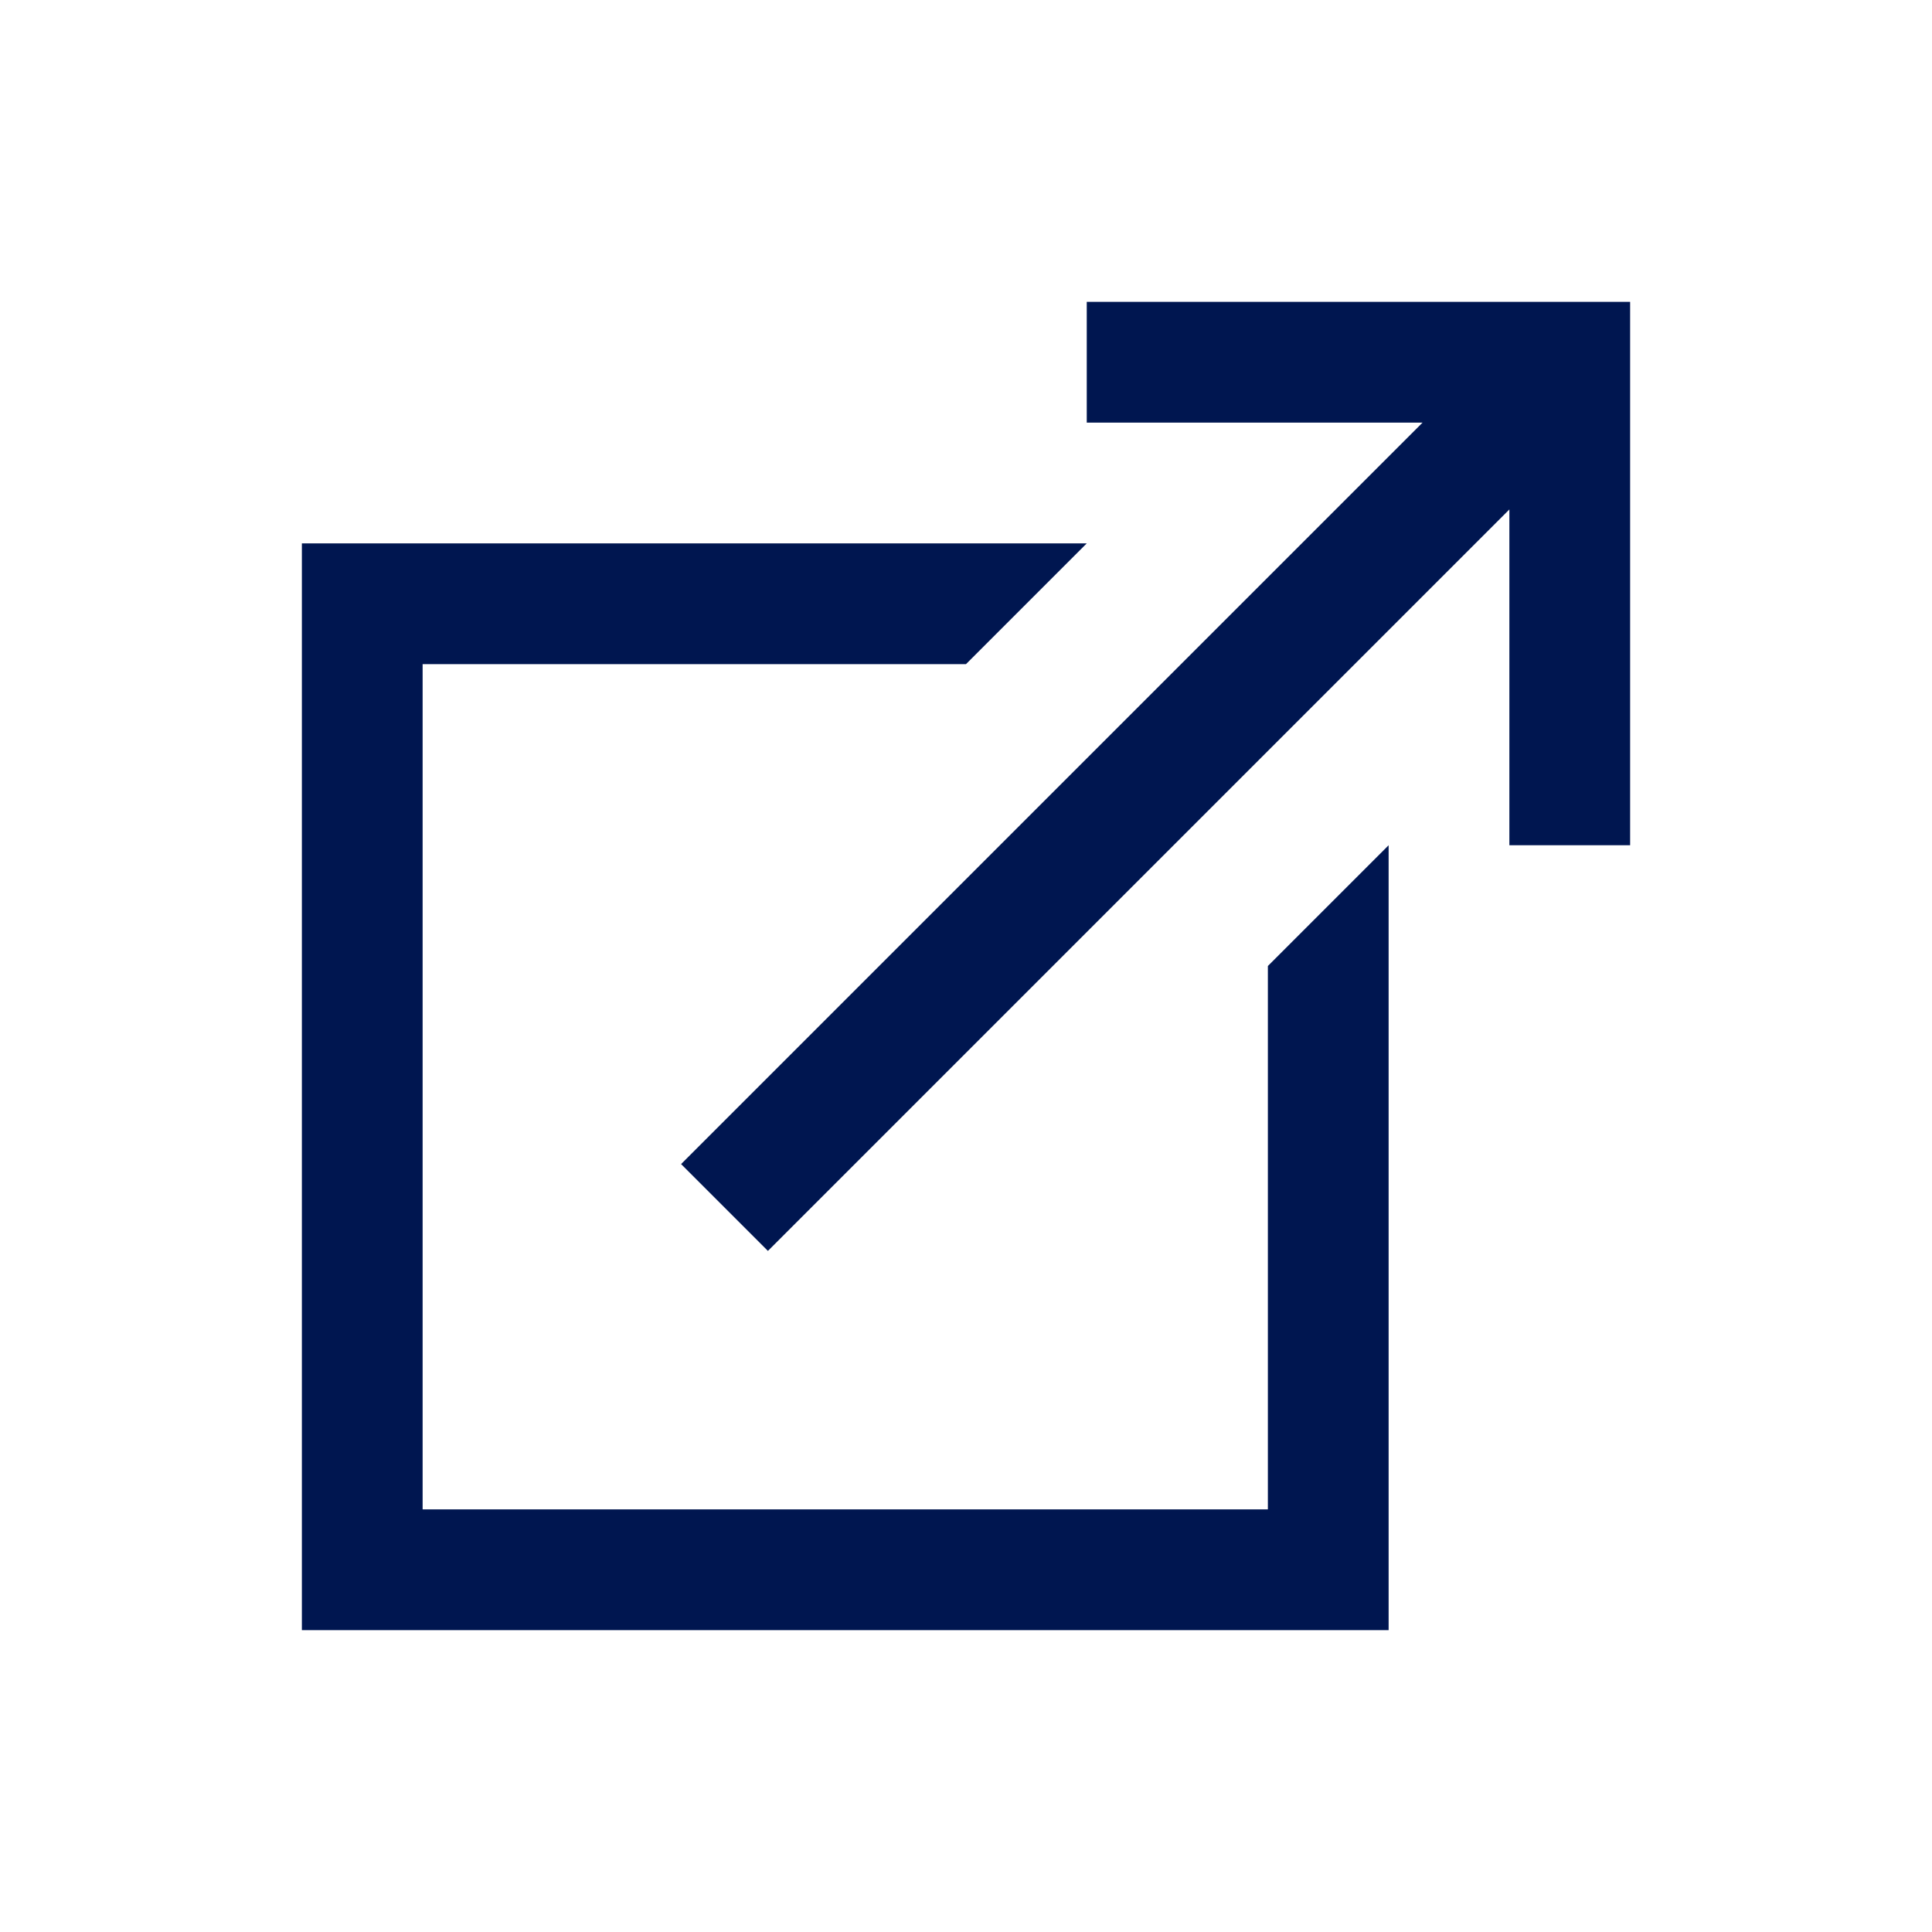 <svg xmlns="http://www.w3.org/2000/svg" viewBox="0 0 32 32">
    <path fill="#001650" d="M 18 5 L 18 7 L 23.562 7 L 11.281 19.281 L 12.719 20.719 L 25 8.438 L 25 14 L 27 14 L 27 6 L 27 5 L 26 5 L 18 5 z M 5 9 L 5 27 L 23 27 L 23 14 L 21 16 L 21 25 L 7 25 L 7 11 L 16 11 L 18 9 L 5 9 z"/>
</svg>